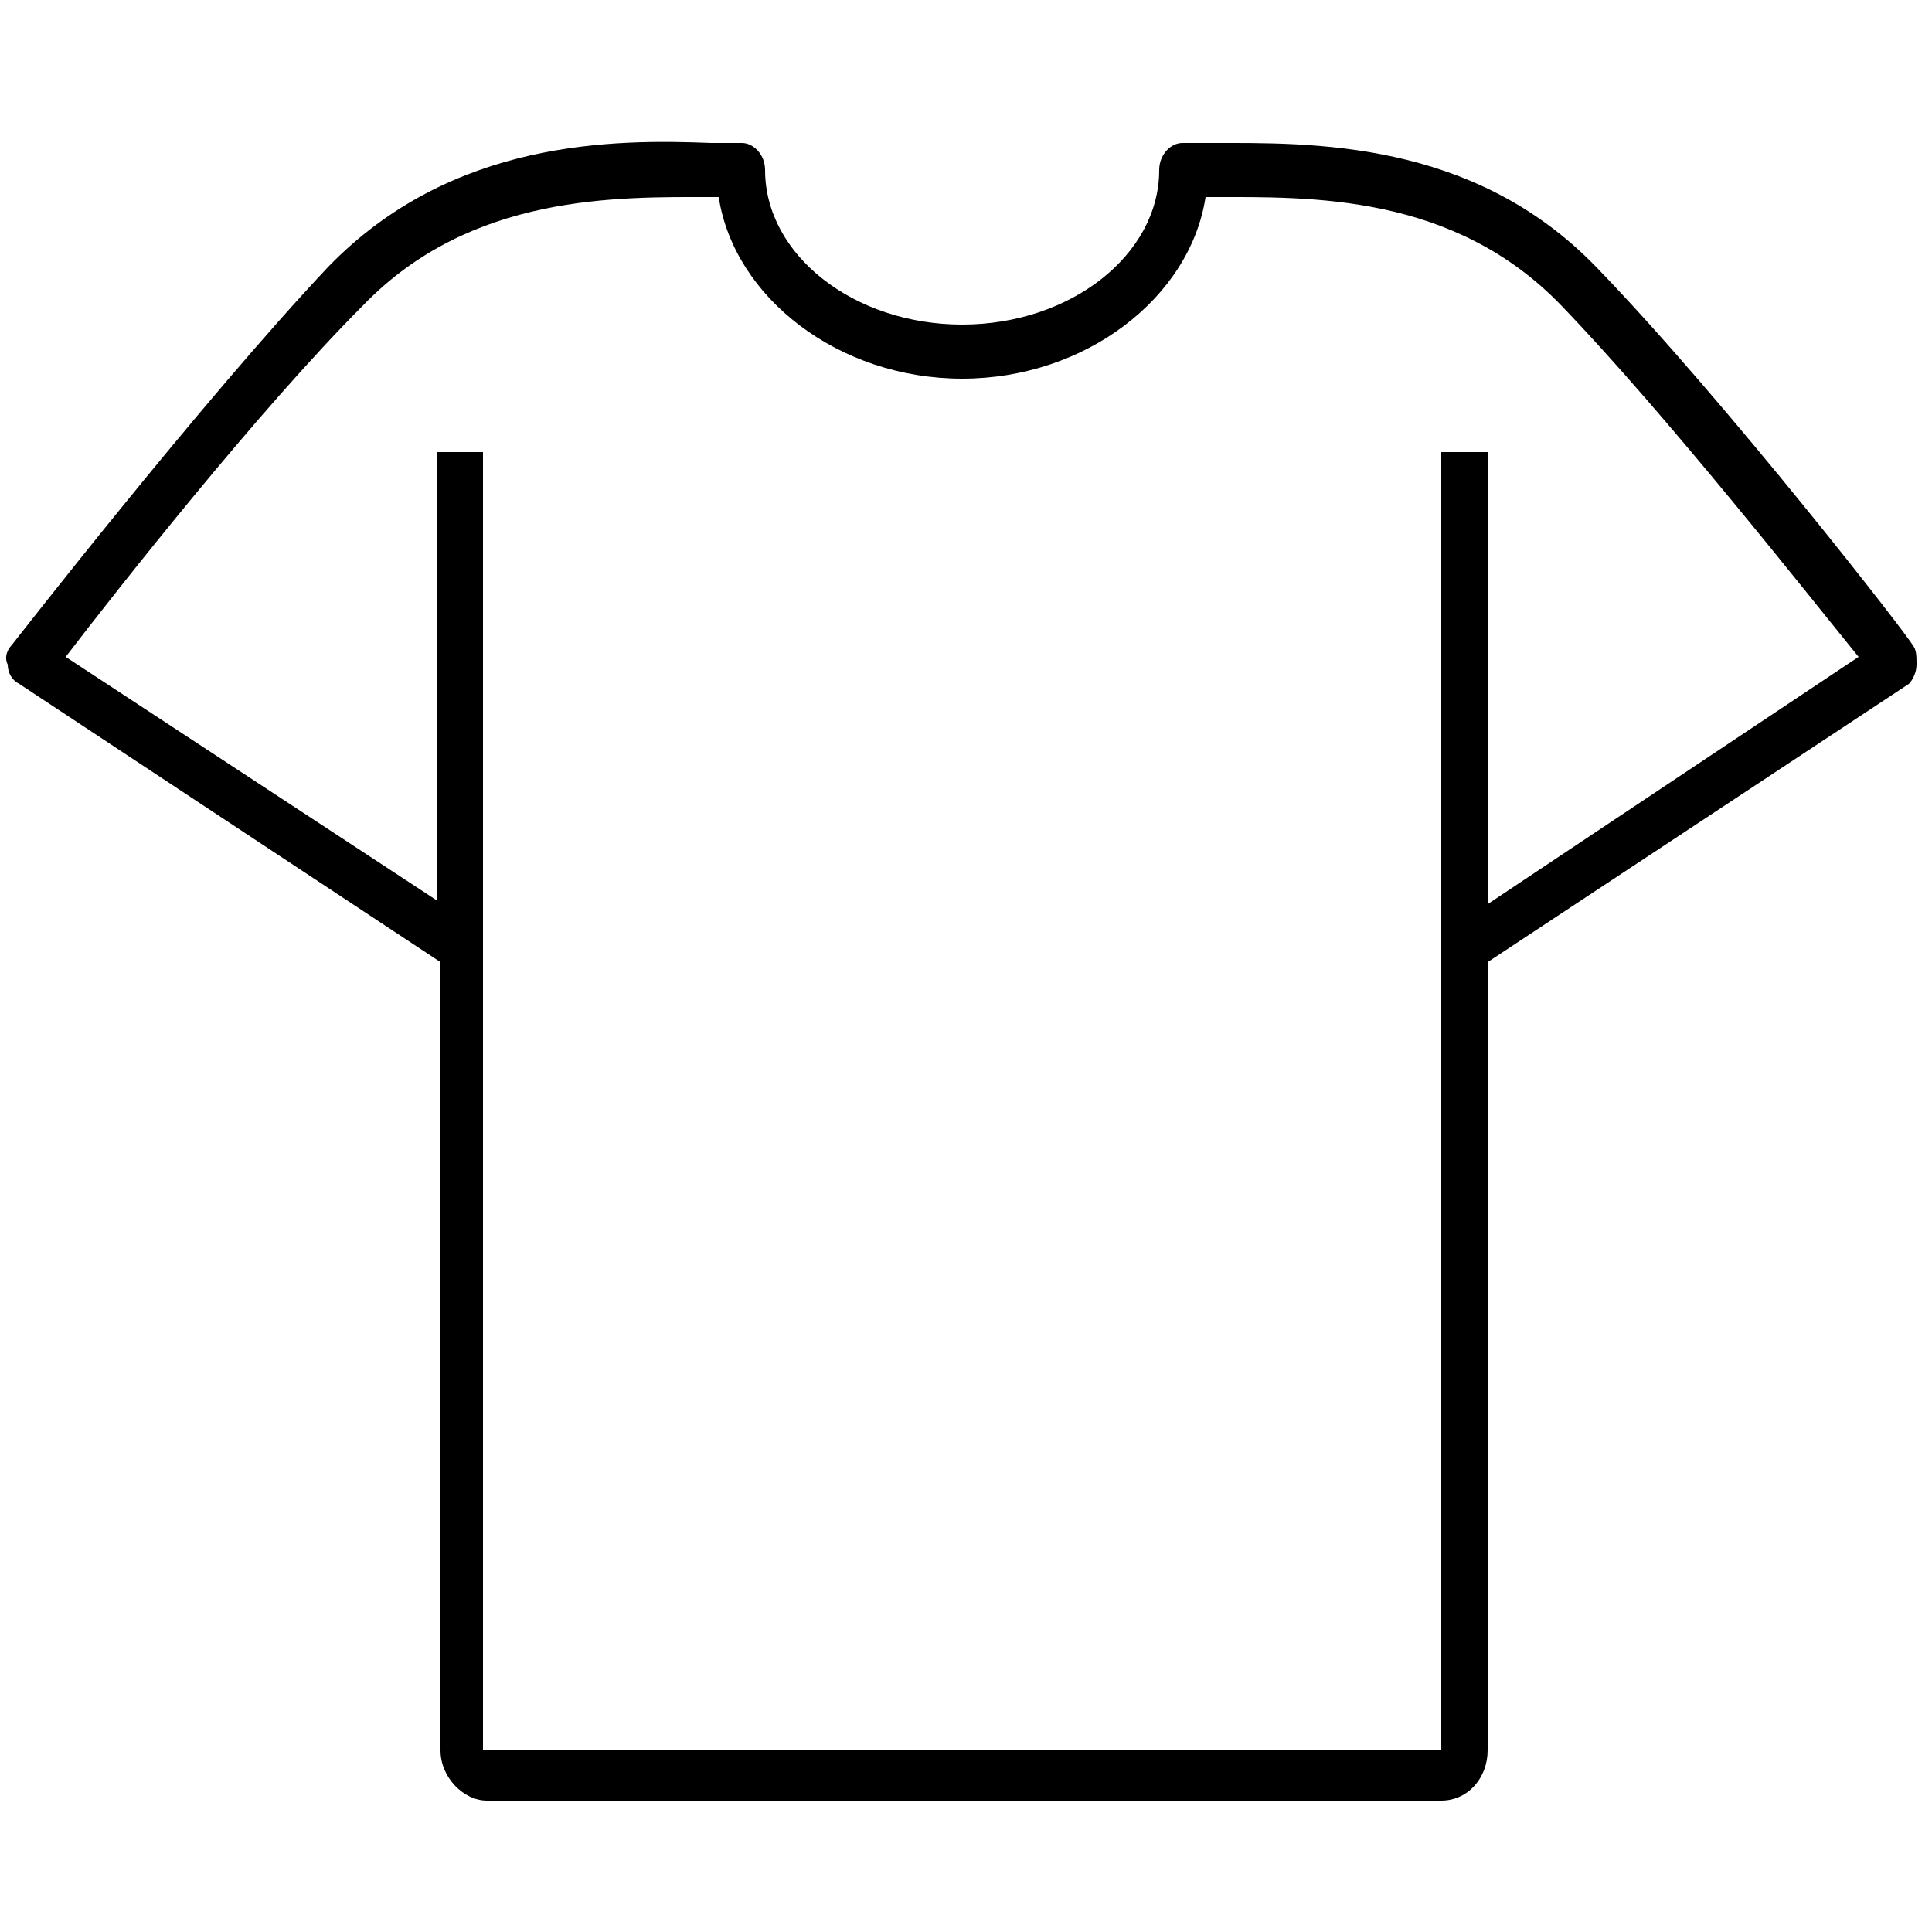 <?xml version="1.0" encoding="UTF-8"?> <svg xmlns="http://www.w3.org/2000/svg" xmlns:xlink="http://www.w3.org/1999/xlink" version="1.1" id="Capa_1" x="0px" y="0px" viewBox="0 0 50 50" style="enable-background:new 0 0 50 50;" xml:space="preserve"> <path d="M49.6,17.2c0-0.2,0-0.4-0.1-0.5c0-0.1-4.9-6.4-8.2-9.8c-3.2-3.3-7.4-3.2-9.9-3.2c-0.3,0-0.5,0-0.8,0C30.3,3.7,30,4,30,4.4 c0,2.2-2.3,4-5.1,4s-5.1-1.8-5.1-4c0-0.4-0.3-0.7-0.6-0.7c-0.2,0-0.5,0-0.8,0c-2.5-0.1-6.7-0.1-9.9,3.2c-3.3,3.5-8.2,9.8-8.2,9.8 c-0.1,0.1-0.2,0.3-0.1,0.5c0,0.2,0.1,0.4,0.3,0.5l10.9,7.2v20.4c0,0.7,0.6,1.3,1.2,1.3h24.7c0.7,0,1.2-0.6,1.2-1.3V24.9l10.9-7.2 C49.5,17.6,49.6,17.4,49.6,17.2z M38.5,23.4V11.7h-1.2v33.6H12.5V11.7h-1.2v11.6L1.7,17c1.3-1.7,5-6.4,7.7-9.1 c2.8-2.9,6.6-2.8,9-2.8c0.1,0,0.2,0,0.2,0c0.4,2.6,3.1,4.7,6.3,4.7c3.2,0,5.9-2.1,6.3-4.7c0.1,0,0.2,0,0.2,0c2.5,0,6.2-0.1,9,2.8 c2.7,2.8,6.4,7.5,7.7,9.1L38.5,23.4z"></path> </svg> 